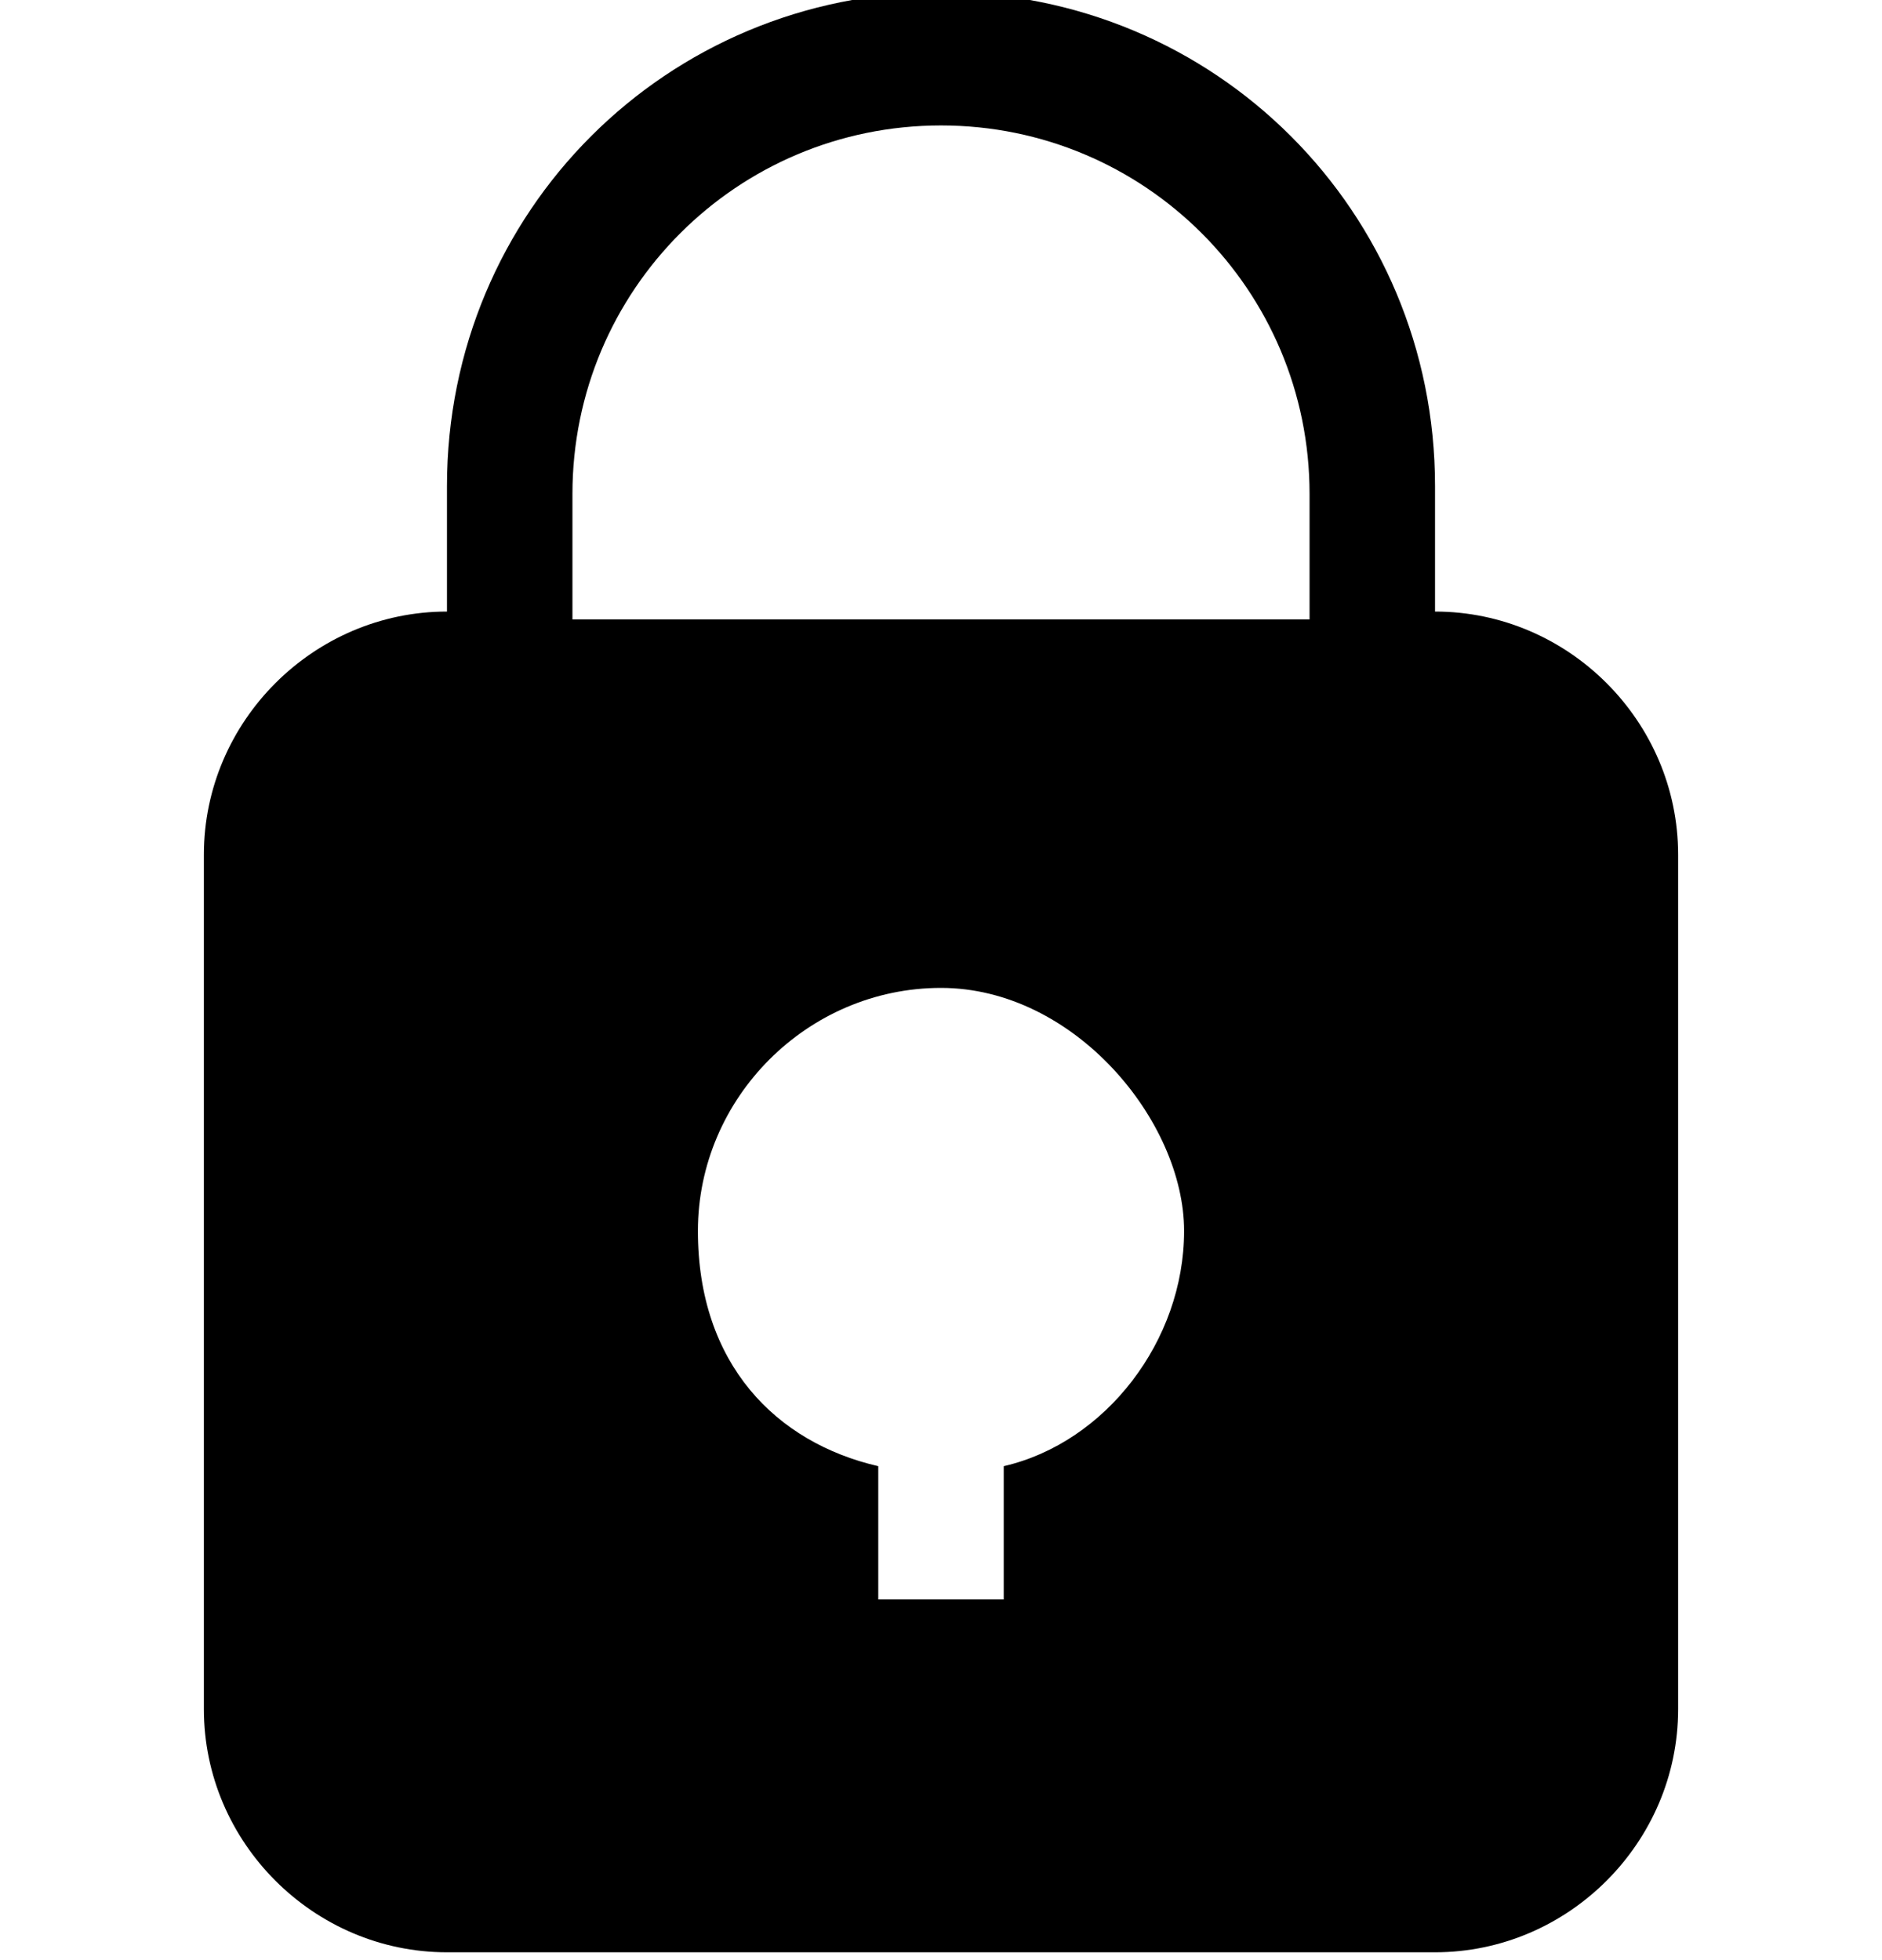 <svg xmlns="http://www.w3.org/2000/svg" version="1.1" viewBox="0 0 24 25"><path fill="currentColor" d="M18.3,7.8v-1.6C18.3,2.7,15.5-.1,12-.1s-6.3,2.8-6.3,6.3v1.6c-1.7,0-3.1,1.4-3.1,3.1v10.9c0,1.7,1.4,3.1,3.1,3.1h12.6c1.7,0,3.1-1.4,3.1-3.1v-10.9c0-1.7-1.4-3.1-3.1-3.1ZM12.8,18.7v1.7h-1.6v-1.7c-1.3-.3-2.3-1.3-2.3-3s1.4-3.1,3.1-3.1,3.1,1.7,3.1,3.1c0,1.4-1,2.7-2.3,3ZM16.7,7.9H7.3v-1.6c0-2.6,2.1-4.7,4.7-4.7s4.7,2.1,4.7,4.7v1.6Z" /></svg>
